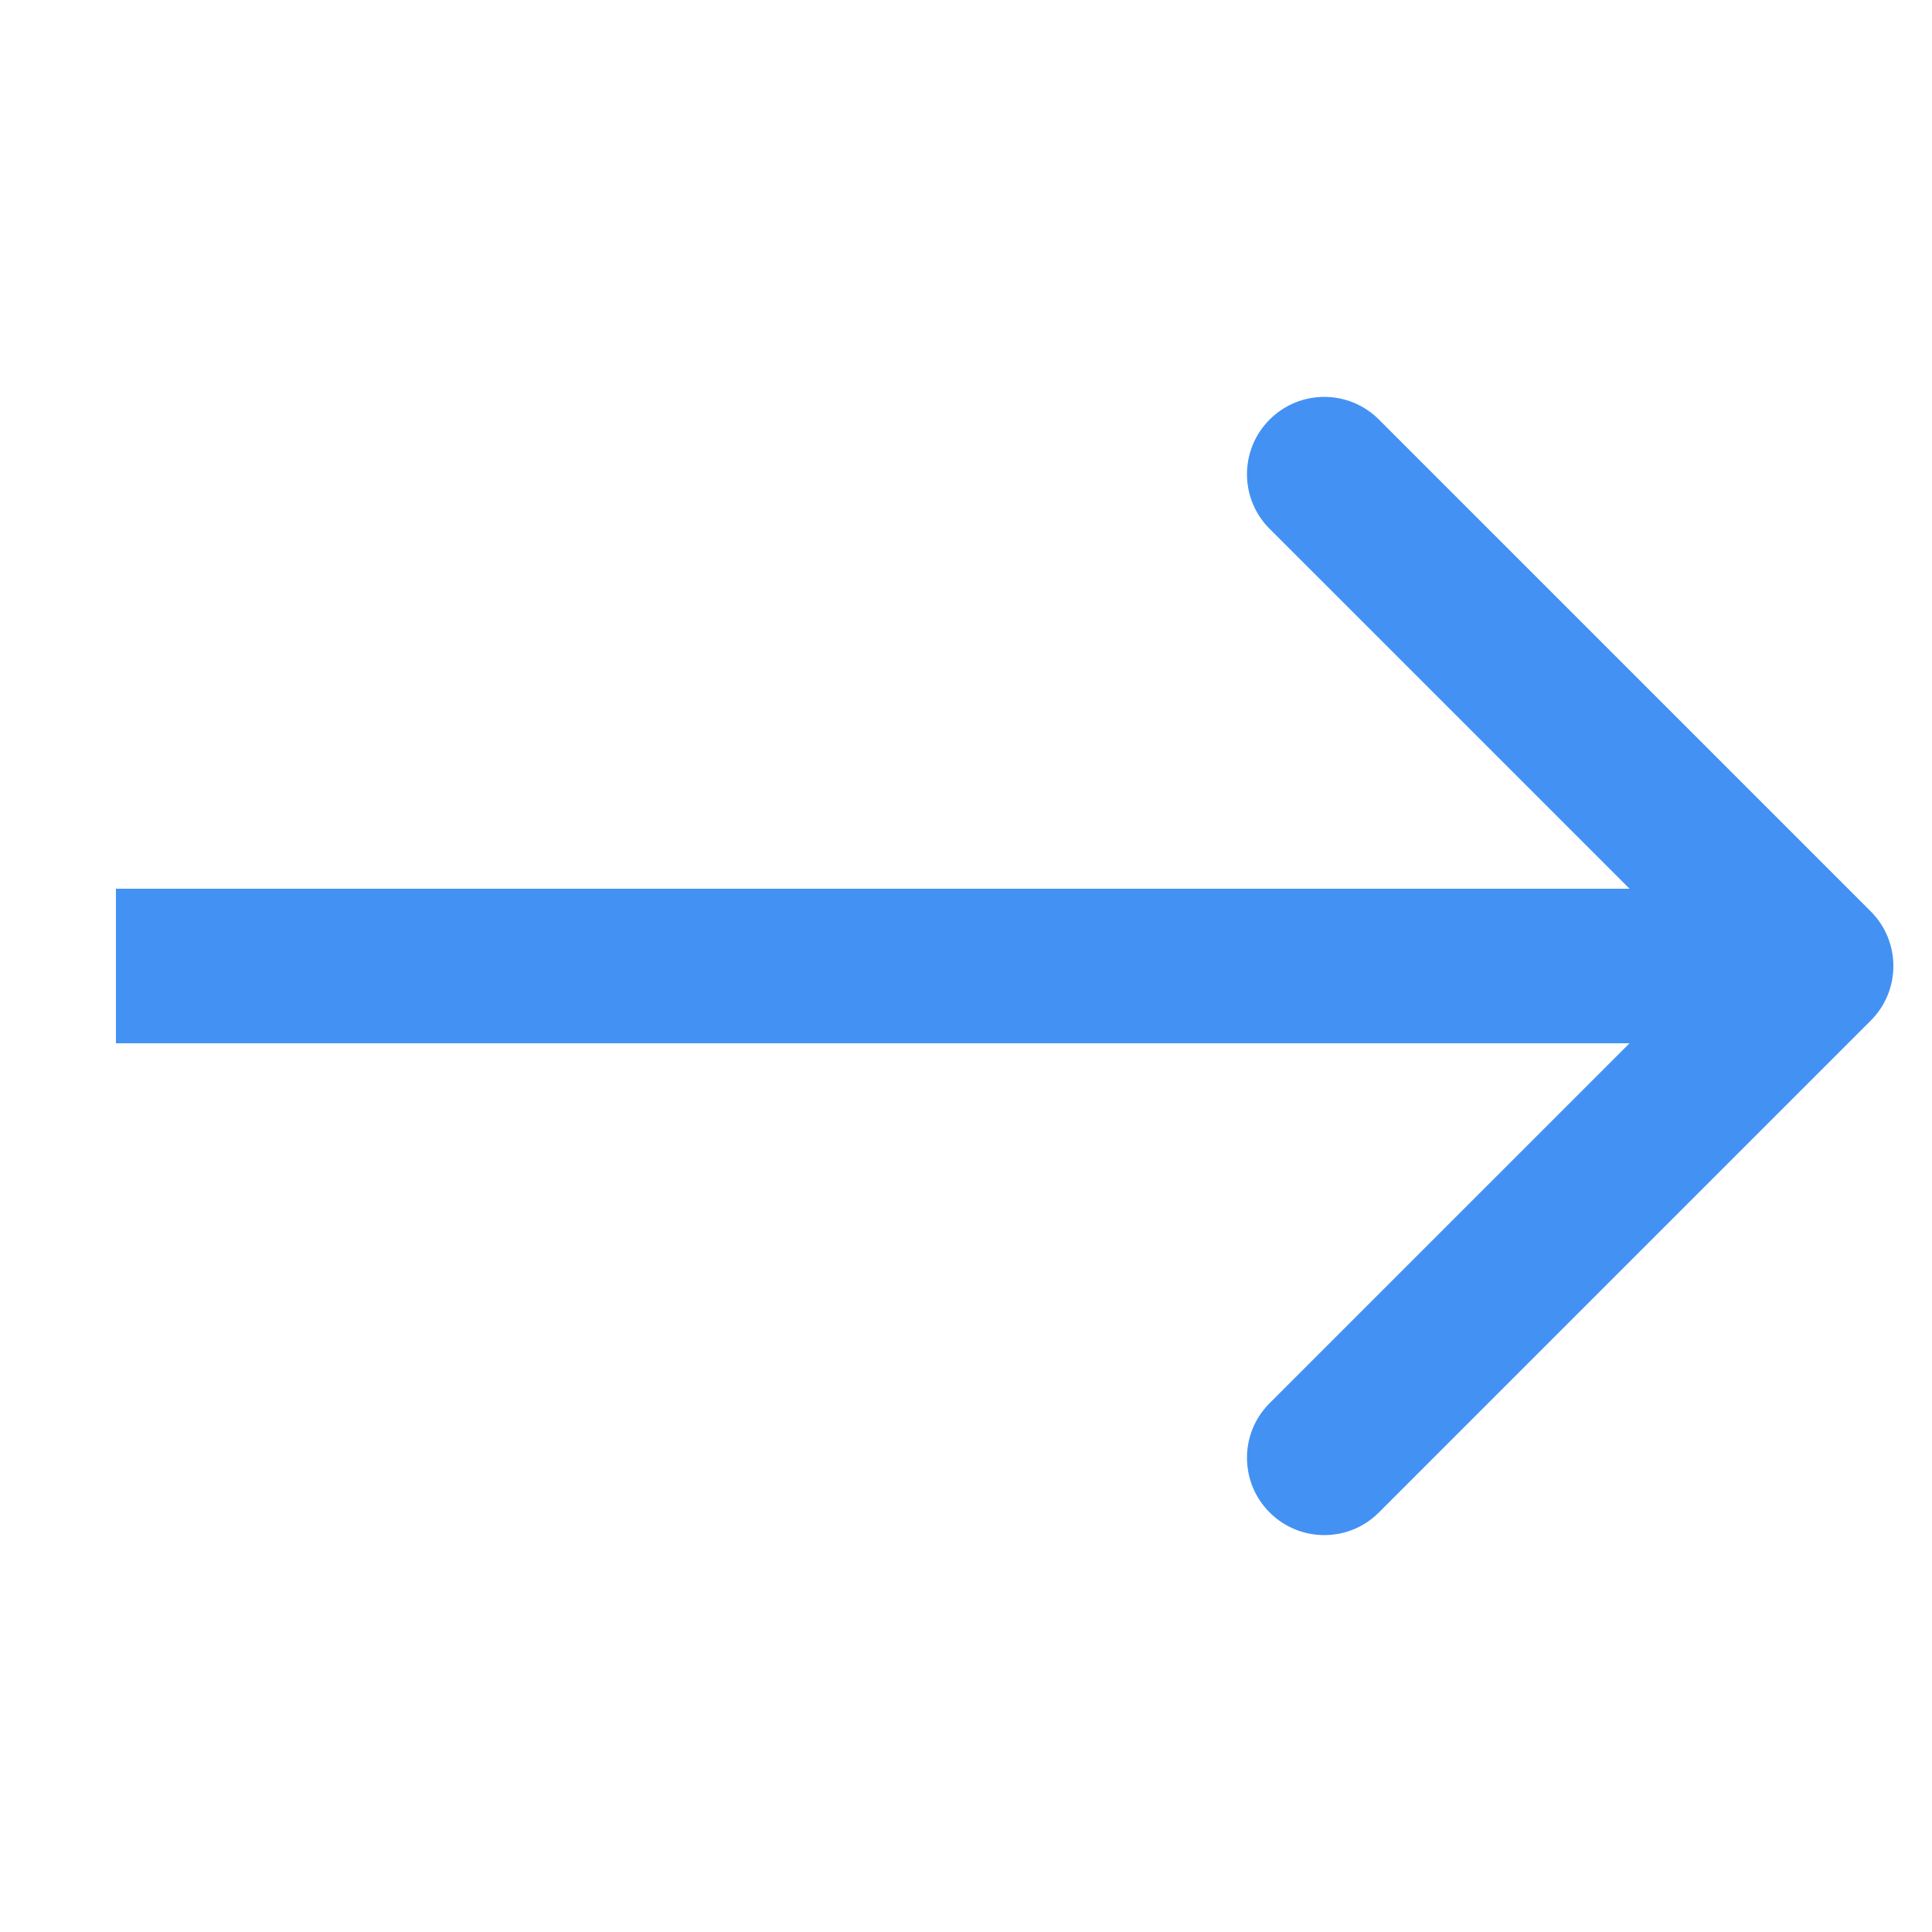 <svg width="25" height="25" viewBox="0 0 25 25" fill="none" xmlns="http://www.w3.org/2000/svg">
<path d="M24.207 13.207C24.598 12.817 24.598 12.183 24.207 11.793L17.843 5.429C17.453 5.038 16.82 5.038 16.429 5.429C16.038 5.819 16.038 6.453 16.429 6.843L22.086 12.5L16.429 18.157C16.038 18.547 16.038 19.18 16.429 19.571C16.82 19.962 17.453 19.962 17.843 19.571L24.207 13.207ZM1.5 13.5H23.5V11.5H1.5V13.5Z" fill="#4392F3"/>
</svg>
